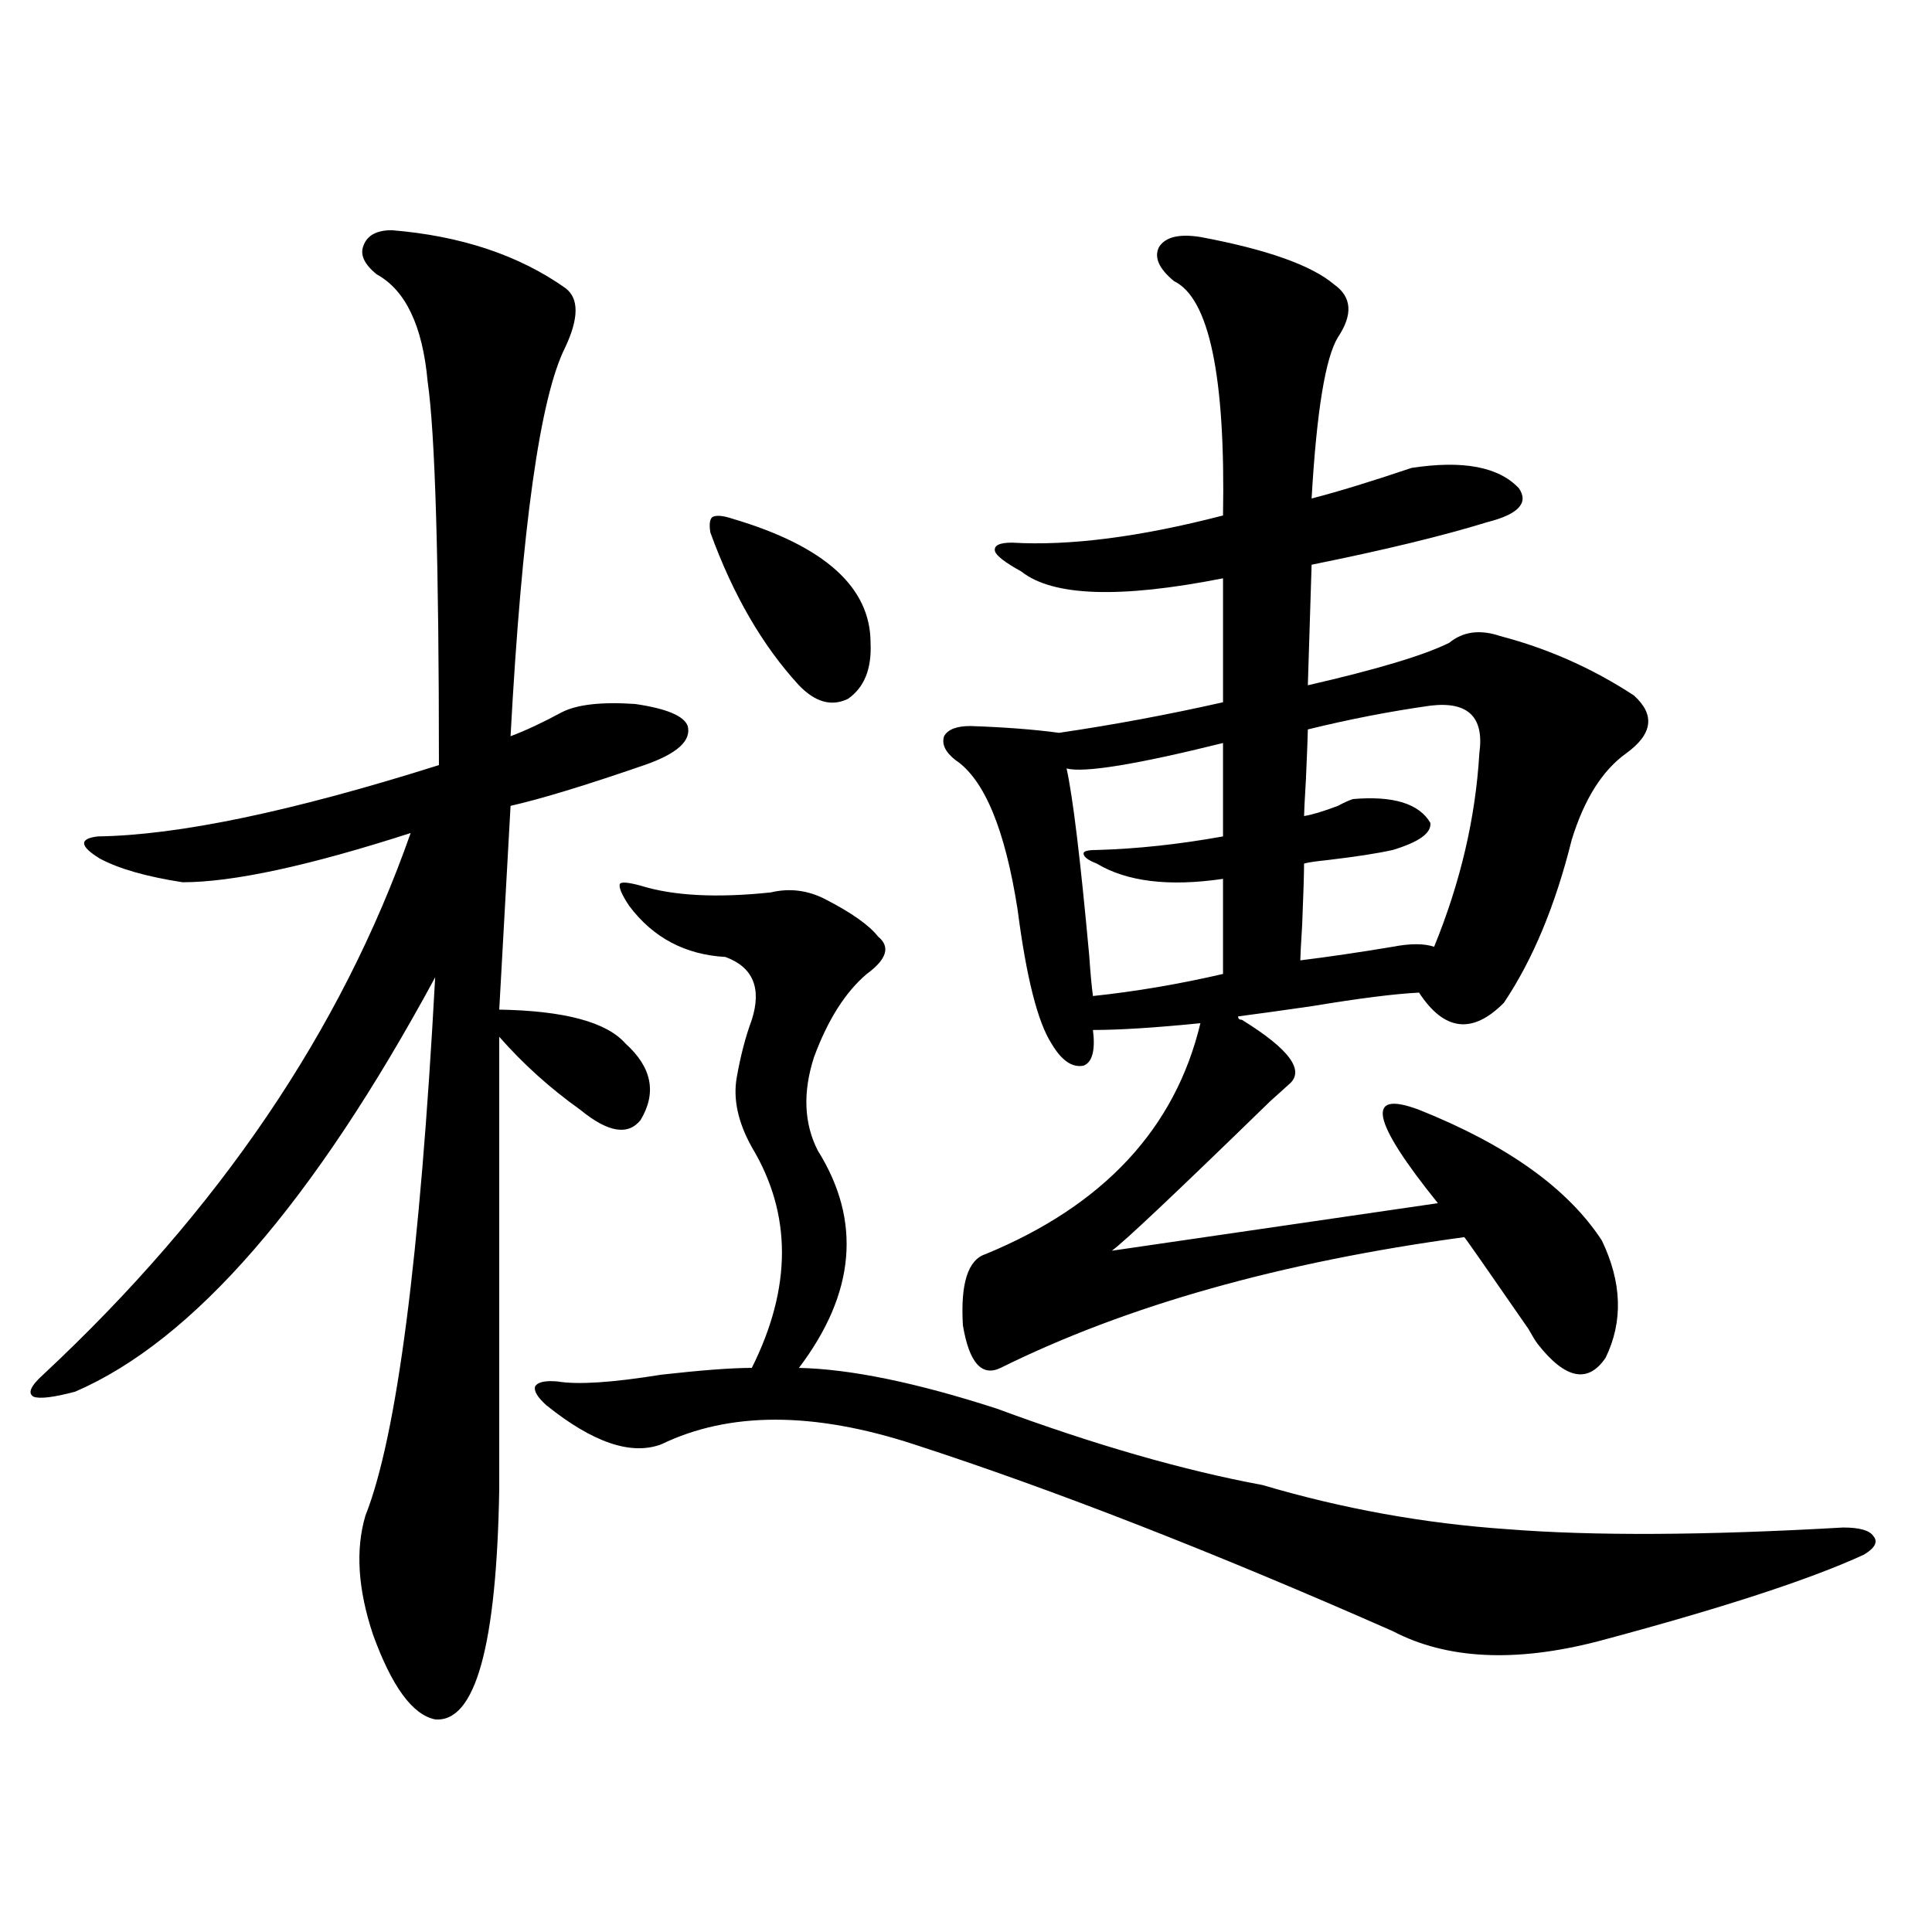 <?xml version="1.0" encoding="utf-8"?>
<!-- Generator: Adobe Illustrator 16.0.0, SVG Export Plug-In . SVG Version: 6.00 Build 0)  -->
<!DOCTYPE svg PUBLIC "-//W3C//DTD SVG 1.1//EN" "http://www.w3.org/Graphics/SVG/1.1/DTD/svg11.dtd">
<svg version="1.1" id="图层_1" xmlns="http://www.w3.org/2000/svg" xmlns:xlink="http://www.w3.org/1999/xlink" x="0px" y="0px"
	 width="1000px" height="1000px" viewBox="0 0 1000 1000" enable-background="new 0 0 1000 1000" xml:space="preserve">
<path d="M202.8,119.152c35.762,2.938,65.685,12.896,89.754,29.883c7.149,5.273,7.149,15.532,0,30.762
	c-13.018,25.79-22.438,92.876-28.292,201.27c7.805-2.925,16.585-7.031,26.341-12.305c7.805-4.093,20.487-5.562,38.048-4.395
	c16.25,2.349,25.365,6.152,27.316,11.426c1.951,7.622-5.533,14.364-22.438,20.215c-30.578,10.547-53.657,17.578-69.267,21.094
	l-5.854,105.469c33.811,0.591,55.608,6.454,65.364,17.578c13.658,12.305,16.25,25.488,7.805,39.551
	c-6.509,8.212-16.92,6.454-31.219-5.273c-15.609-11.124-29.603-23.73-41.95-37.793v233.789
	c-1.311,81.437-12.362,121.289-33.17,119.531c-11.707-2.349-22.438-17.001-32.194-43.945c-7.805-23.442-9.115-43.945-3.902-61.523
	c16.25-41.007,28.292-133.882,36.097-278.613c-63.093,116.606-125.21,188.086-186.337,214.453
	c-11.066,2.938-18.216,3.817-21.463,2.637c-3.262-1.758-1.631-5.562,4.878-11.426c91.05-84.952,154.463-178.418,190.239-280.371
	c-52.682,17.001-92.04,25.488-118.046,25.488c-18.871-2.925-33.17-7.031-42.926-12.305c-10.411-6.44-10.731-10.245-0.976-11.426
	c41.615-0.577,100.485-12.882,176.581-36.914c0-105.469-1.951-171.675-5.854-198.633c-2.606-28.702-11.387-47.159-26.341-55.371
	c-6.509-5.273-8.78-10.245-6.829-14.941C190.117,121.789,194.995,119.152,202.8,119.152z M653.521,768.664
	c41.615,12.305,83.9,19.927,126.826,22.852c44.222,3.516,102.102,3.228,173.654-0.879c8.445,0,13.658,1.47,15.609,4.395
	c2.592,2.938,0.976,6.152-4.878,9.668c-27.972,12.882-73.824,27.823-137.558,44.824c-42.926,11.124-78.382,9.366-106.339-5.273
	c-93.016-41.007-175.605-73.237-247.799-96.68c-52.041-16.987-95.607-16.987-130.729,0c-15.609,5.864-35.456-0.879-59.511-20.215
	c-4.558-4.093-6.509-7.319-5.854-9.668c1.296-2.335,5.198-3.214,11.707-2.637c10.396,1.758,28.292,0.591,53.657-3.516
	c20.808-2.335,36.417-3.516,46.828-3.516c20.808-41.597,20.808-79.679,0-114.258c-7.164-12.882-9.756-24.897-7.805-36.035
	c1.951-11.124,4.543-21.094,7.805-29.883c5.198-16.397,0.641-27.246-13.658-32.52c-20.822-1.167-37.407-9.956-49.755-26.367
	c-3.902-5.851-5.533-9.668-4.878-11.426c0.641-1.167,4.223-0.879,10.731,0.879c16.905,5.273,39.344,6.454,67.315,3.516
	c9.756-2.335,19.177-1.167,28.292,3.516c13.658,7.031,22.759,13.485,27.316,19.336c6.494,5.273,4.543,11.728-5.854,19.336
	c-11.066,9.38-20.167,23.73-27.316,43.066c-5.854,18.169-5.213,34.277,1.951,48.34c22.759,36.337,19.512,73.828-9.756,112.5
	c26.661,0.591,60.807,7.622,102.437,21.094C566.693,747.872,612.546,761.056,653.521,768.664z M379.381,268.566
	c47.469,14.063,71.218,35.458,71.218,64.16c0.641,13.485-3.262,23.153-11.707,29.004c-8.46,4.106-16.92,1.758-25.365-7.031
	c-18.871-20.503-34.146-46.87-45.853-79.102c-0.655-4.093-0.335-6.729,0.976-7.91C370.601,266.521,374.168,266.809,379.381,268.566z
	 M642.789,527.844c24.71,15.243,32.835,26.367,24.39,33.398c-1.311,1.181-4.558,4.106-9.756,8.789
	c-48.779,47.461-76.096,73.251-81.949,77.344l168.776-24.609c-34.48-42.765-37.728-58.887-9.756-48.34
	c45.518,18.169,77.071,40.731,94.632,67.676c10.396,21.685,11.052,41.899,1.951,60.645c-9.115,13.485-20.822,11.138-35.121-7.031
	c-1.311-1.758-2.927-4.395-4.878-7.91c-21.463-31.05-32.529-46.87-33.17-47.461c-94.967,12.896-174.965,35.458-239.994,67.676
	c-9.756,4.696-16.265-2.637-19.512-21.973c-1.311-21.671,2.592-33.976,11.707-36.914c61.127-25.187,98.199-65.039,111.217-119.531
	c-23.414,2.349-41.95,3.516-55.608,3.516c1.296,10.547-0.335,16.699-4.878,18.457c-5.854,1.181-11.387-2.637-16.585-11.426
	c-7.164-11.124-13.018-34.277-17.561-69.434c-6.509-41.597-17.24-67.374-32.194-77.344c-5.213-4.093-7.164-8.198-5.854-12.305
	c1.951-3.516,6.494-5.273,13.658-5.273c17.561,0.591,32.835,1.758,45.853,3.516c27.957-4.093,56.249-9.366,84.876-15.82v-64.16
	c-53.337,10.547-88.138,9.38-104.388-3.516c-8.46-4.683-13.018-8.198-13.658-10.547c-0.655-2.925,2.271-4.395,8.78-4.395
	c29.908,1.758,66.34-2.925,109.266-14.063c1.296-72.07-7.164-112.5-25.365-121.289c-7.805-6.44-10.411-12.305-7.805-17.578
	c3.247-5.273,10.396-7.031,21.463-5.273c34.466,6.454,57.56,14.653,69.267,24.609c9.101,6.454,9.756,15.532,1.951,27.246
	c-6.509,10.547-11.066,38.384-13.658,83.496c13.658-3.516,30.884-8.789,51.706-15.82c26.661-4.093,45.197-0.577,55.608,10.547
	c5.198,7.622-0.335,13.485-16.585,17.578c-22.773,7.031-53.017,14.364-90.729,21.973l-1.951,62.402
	c35.762-8.198,60.151-15.519,73.169-21.973c7.149-5.851,15.93-7.031,26.341-3.516c24.71,6.454,47.804,16.699,69.267,30.762
	c11.052,9.97,9.756,19.927-3.902,29.883c-12.362,8.789-21.798,23.73-28.292,44.824c-8.46,33.989-20.167,62.114-35.121,84.375
	c-16.265,16.411-30.898,14.653-43.901-5.273c-12.362,0.591-30.898,2.938-55.608,7.031c-16.265,2.349-28.947,4.106-38.048,5.273
	C640.838,527.267,641.479,527.844,642.789,527.844z M633.033,384.582c-44.877,11.138-71.873,15.532-80.974,13.184
	c3.247,14.653,7.149,46.884,11.707,96.68c0.641,9.38,1.296,16.411,1.951,21.094c22.104-2.335,44.542-6.152,67.315-11.426v-49.219
	c-27.972,4.106-49.755,1.47-65.364-7.91c-4.558-1.758-6.829-3.516-6.829-5.273c0-1.167,2.271-1.758,6.829-1.758
	c20.808-0.577,42.591-2.925,65.364-7.031V384.582z M740.348,365.246c-20.822,2.938-41.95,7.031-63.413,12.305
	c0,2.349-0.335,10.849-0.976,25.488c-0.655,11.138-0.976,17.578-0.976,19.336c3.902-0.577,9.756-2.335,17.561-5.273
	c3.247-1.758,5.854-2.925,7.805-3.516c20.808-1.758,34.146,2.349,39.999,12.305c0.641,5.273-5.854,9.97-19.512,14.063
	c-7.805,1.758-19.191,3.516-34.146,5.273c-5.854,0.591-9.756,1.181-11.707,1.758c0,5.273-0.335,15.82-0.976,31.641
	c-0.655,10.547-0.976,16.699-0.976,18.457c14.299-1.758,30.243-4.093,47.804-7.031c9.101-1.758,16.25-1.758,21.463,0
	c13.658-33.398,21.463-66.797,23.414-100.195C768.305,371.11,759.859,362.911,740.348,365.246z"/>
</svg>
